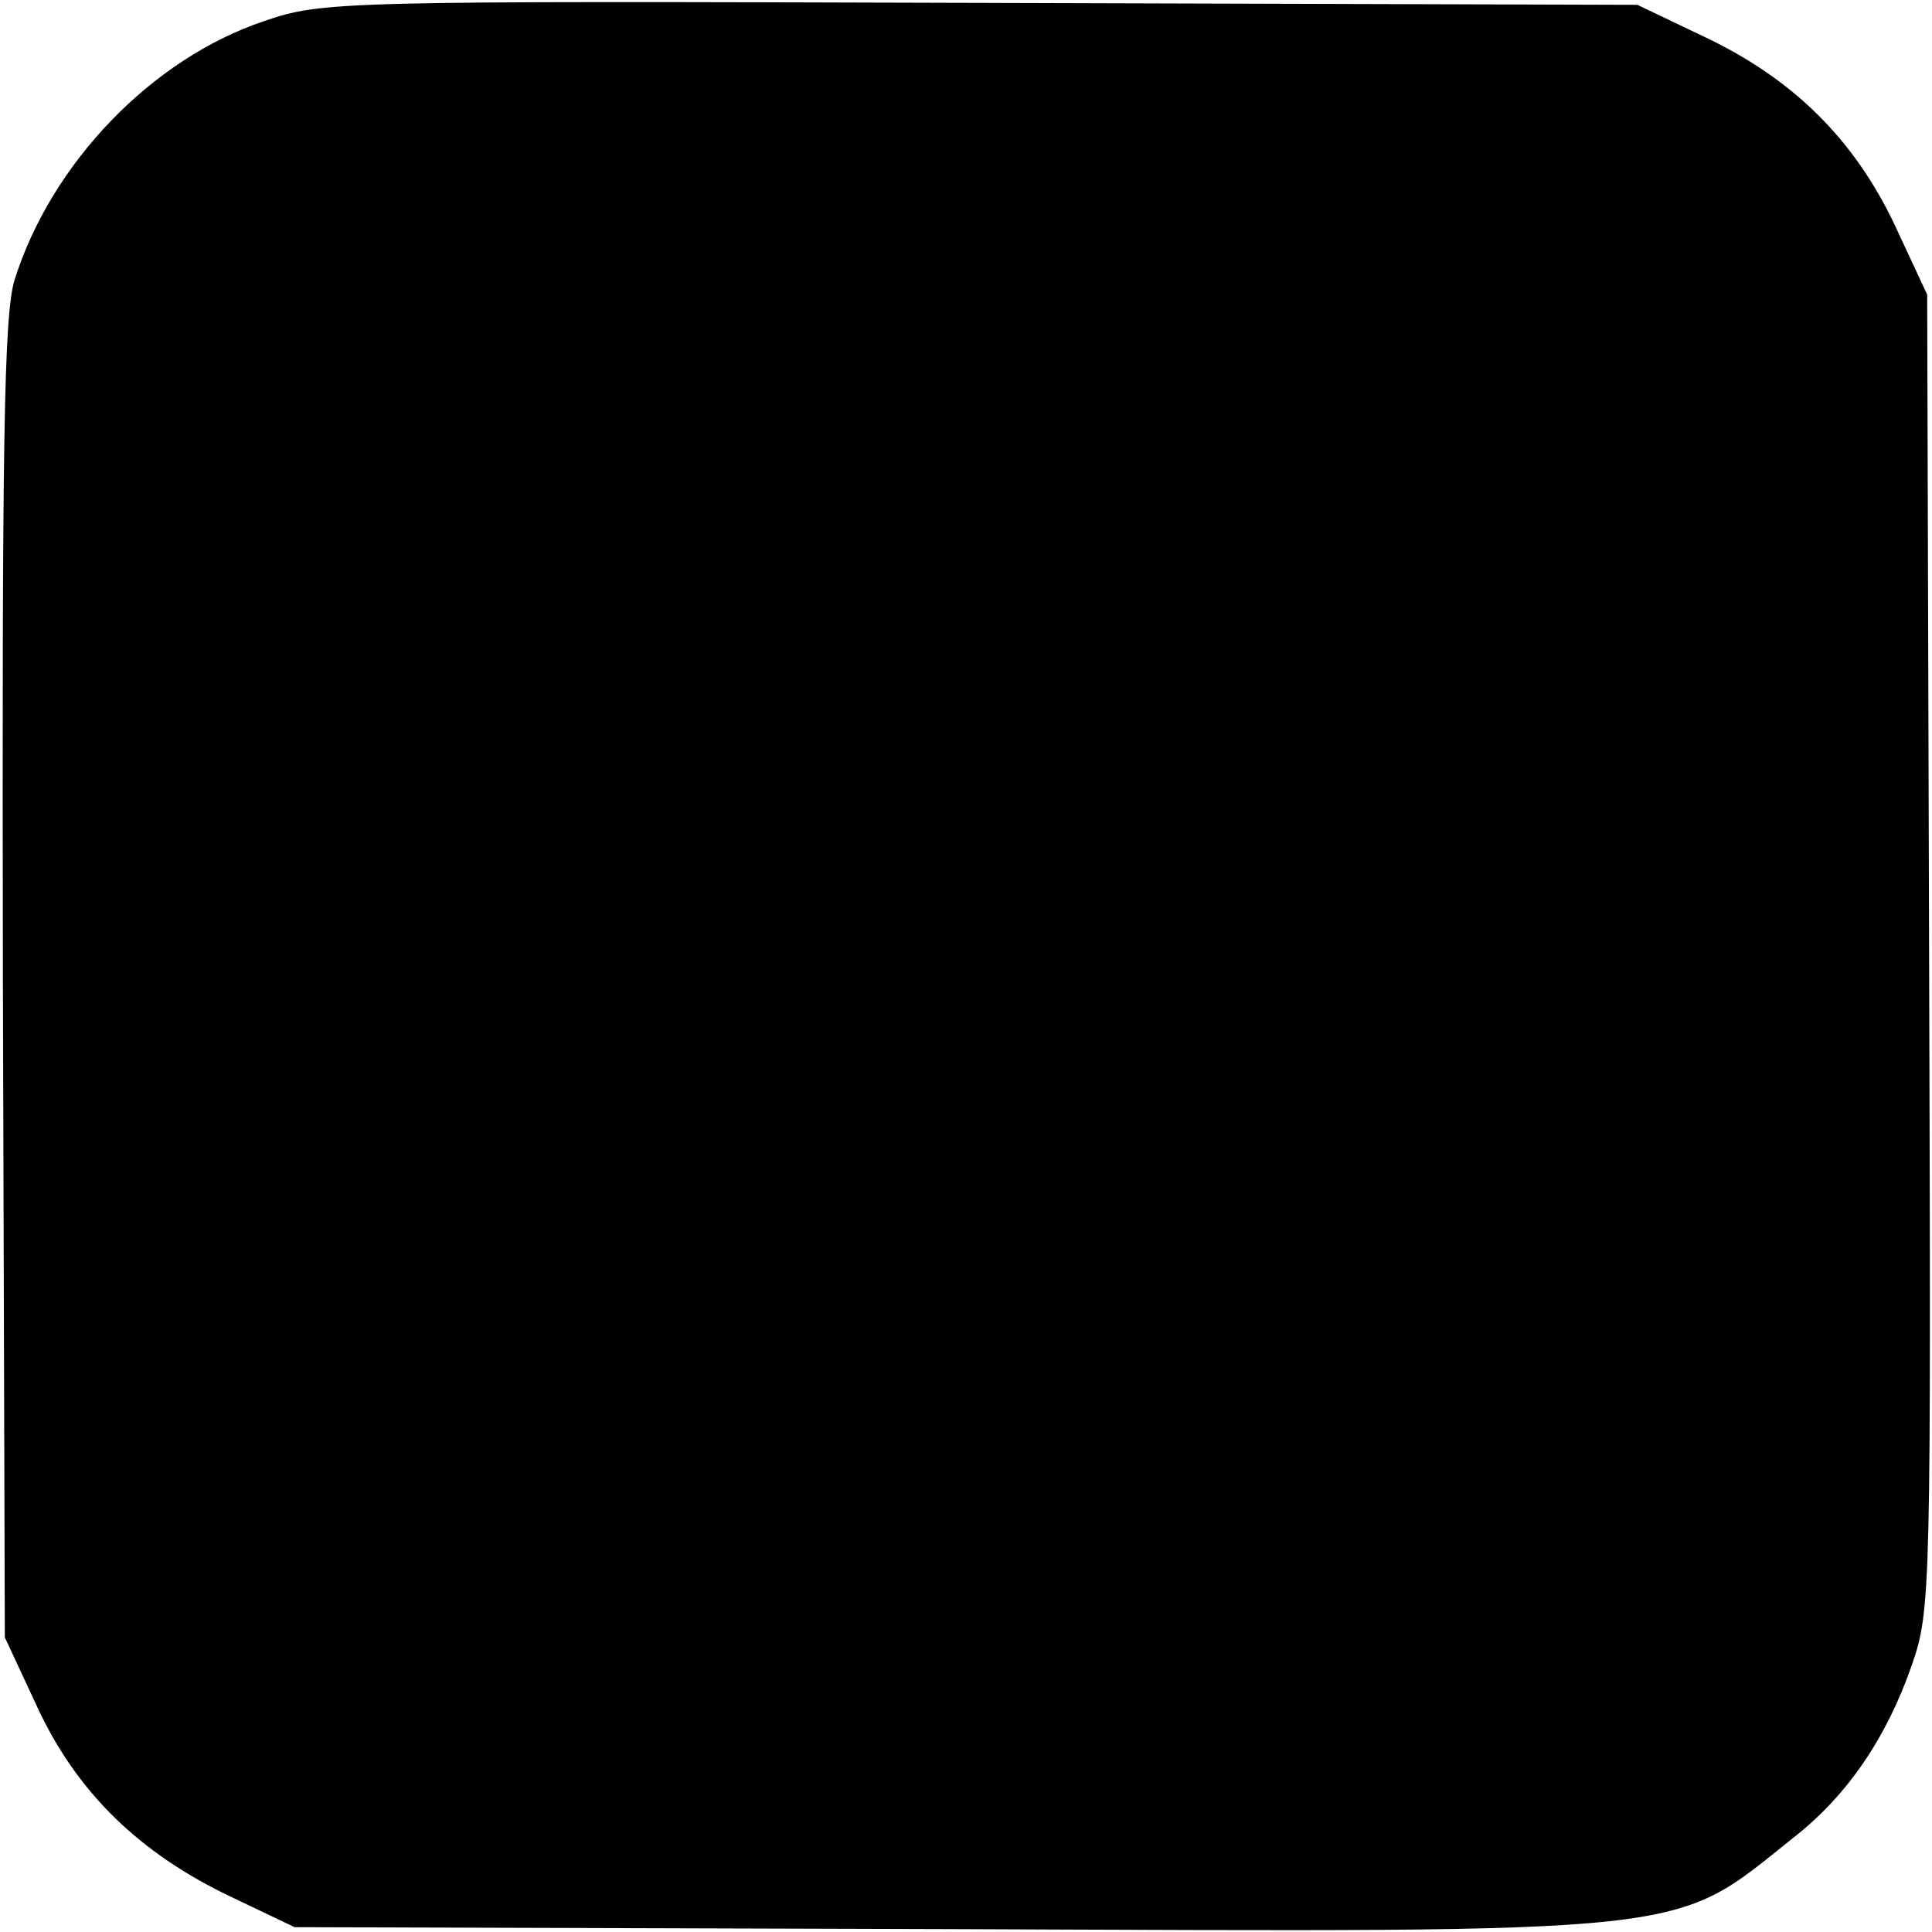 <?xml version="1.0" standalone="no"?>
<!DOCTYPE svg PUBLIC "-//W3C//DTD SVG 20010904//EN"
 "http://www.w3.org/TR/2001/REC-SVG-20010904/DTD/svg10.dtd">
<svg version="1.0" xmlns="http://www.w3.org/2000/svg"
 width="200pt" height="200pt" viewBox="0 0 200 200"
 preserveAspectRatio="xMidYMid meet">
<g transform="translate(0,200) scale(0.1,-0.1)"
fill="#000000" stroke="none">
<path d="M273 1978 c-116 -39 -220 -147 -258 -268 -11 -37 -13 -166 -12 -725
l2 -680 34 -73 c41 -88 106 -151 201 -196 l65 -31 675 -2 c787 -3 749 -7 877
95 55 43 96 103 122 178 20 57 20 77 18 739 l-2 680 -34 73 c-42 88 -105 151
-199 195 l-67 32 -680 2 c-666 2 -681 2 -742 -19z"/>
</g>
</svg>
